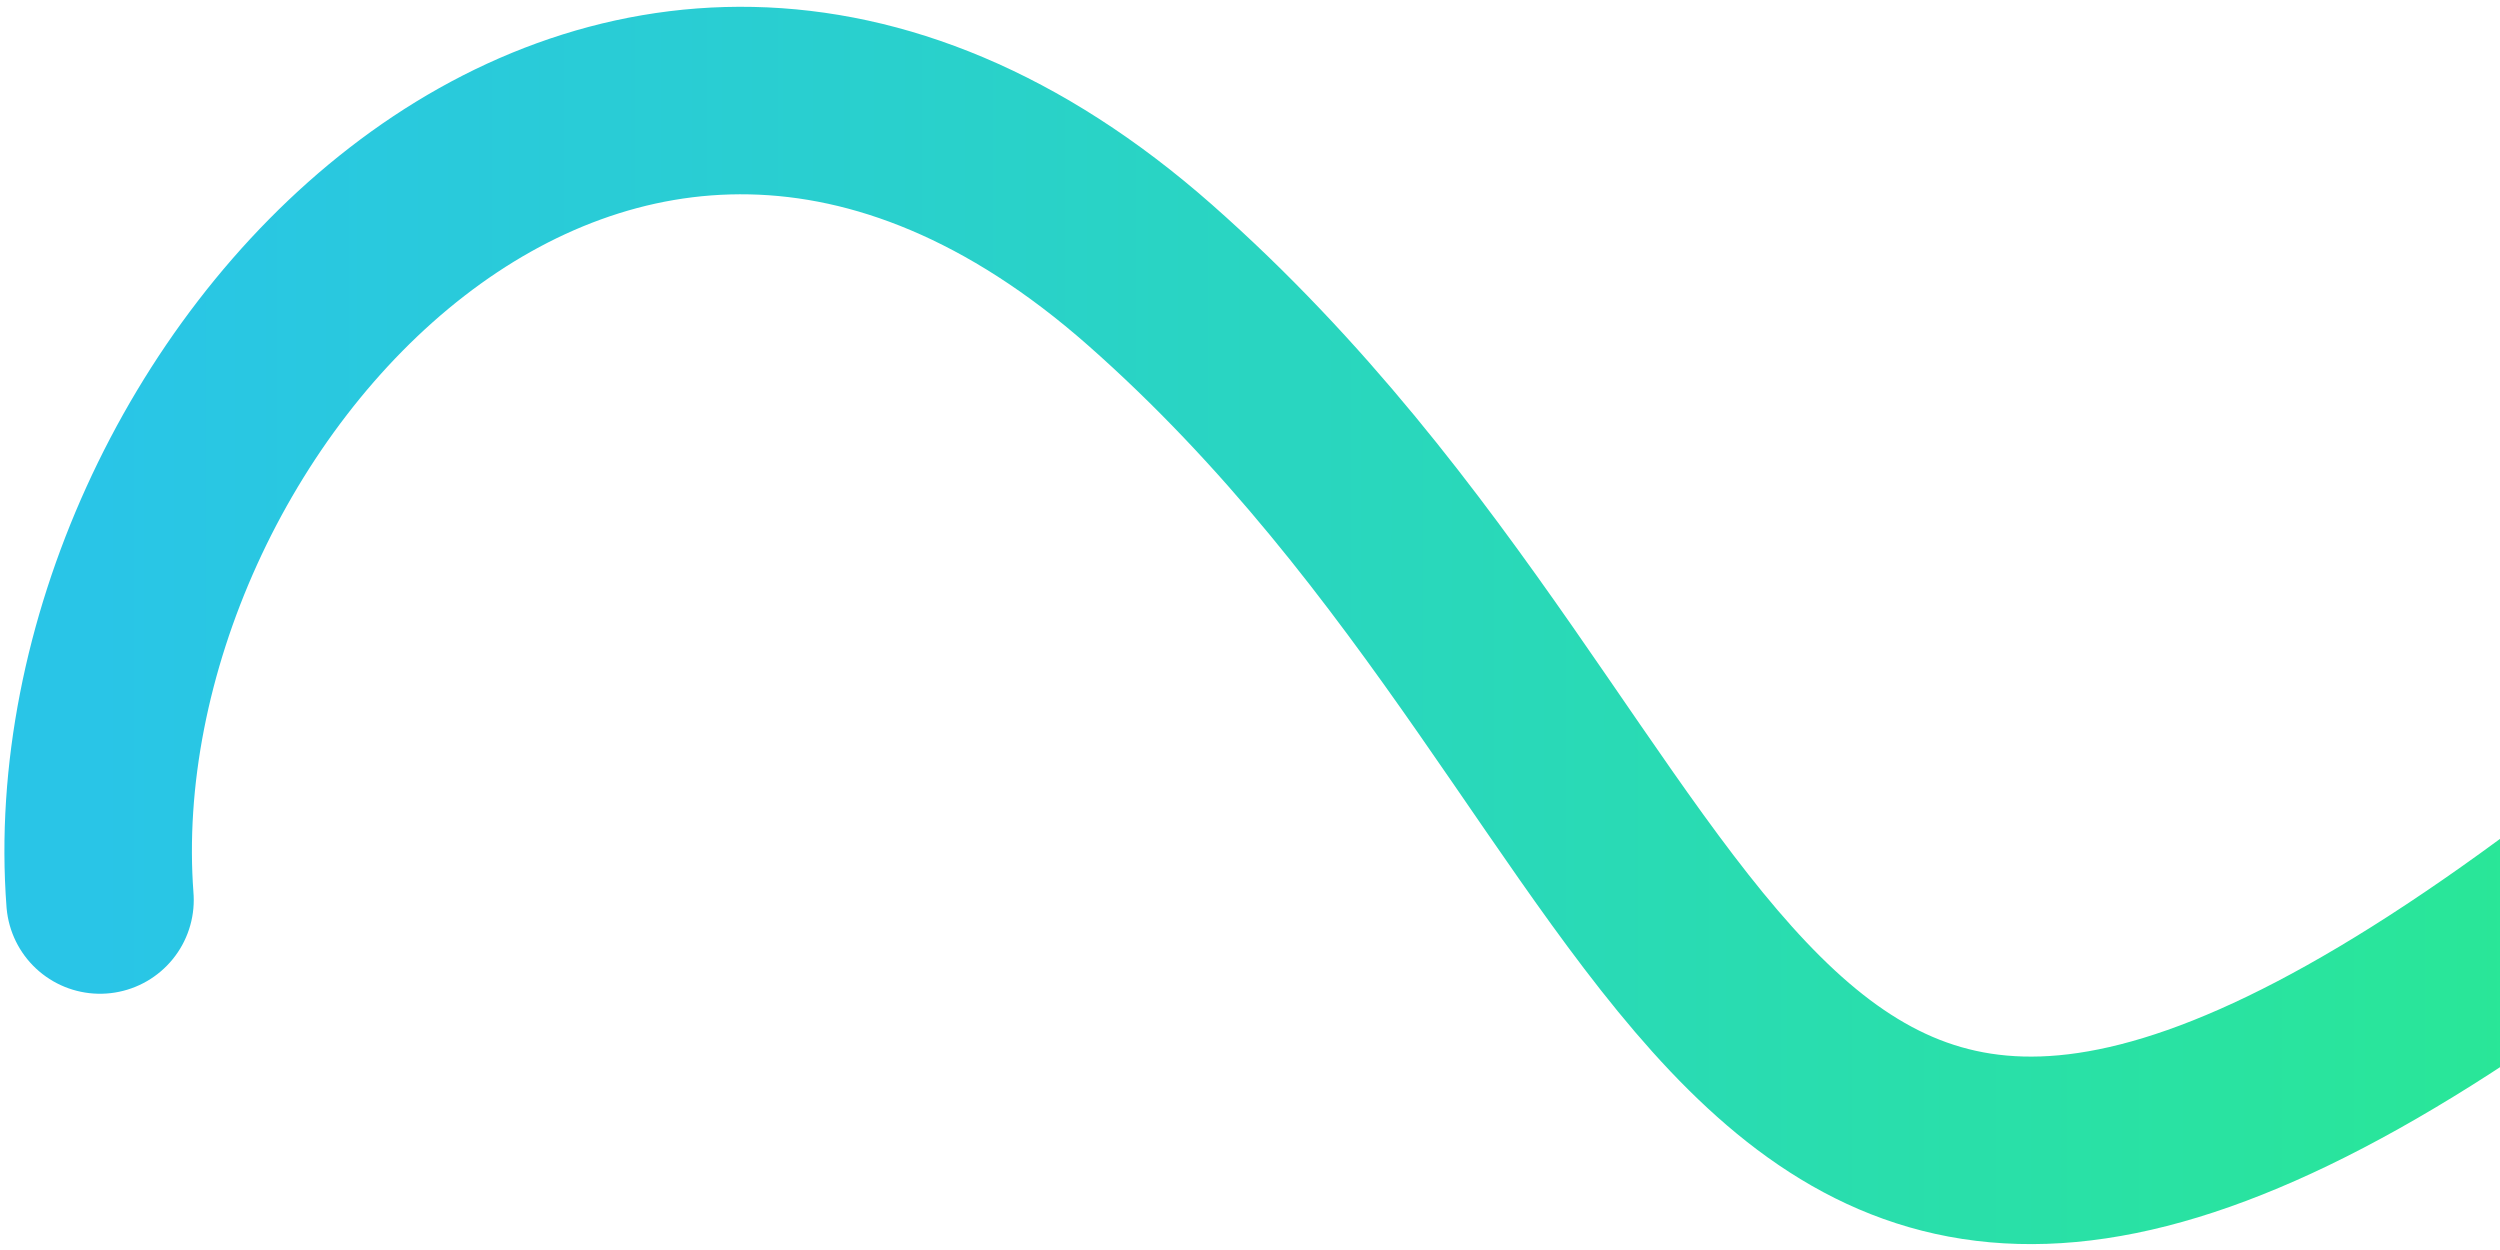 <svg width="200" height="100" viewBox="0 0 200 100" fill="none" xmlns="http://www.w3.org/2000/svg">
<path d="M8 72C5 32.333 48.497 -16.358 92 22C138.5 63 136.5 124 206 72" stroke="url(#paint0_linear)" stroke-width="15" stroke-miterlimit="10" stroke-linecap="round"/>
<defs>
<linearGradient id="paint0_linear" x1="202.614" y1="133.993" x2="7.853" y2="133.993" gradientUnits="userSpaceOnUse">
<stop stop-color="#29E797"/>
<stop offset="1" stop-color="#29C5E7"/>
</linearGradient>
</defs>
</svg>
